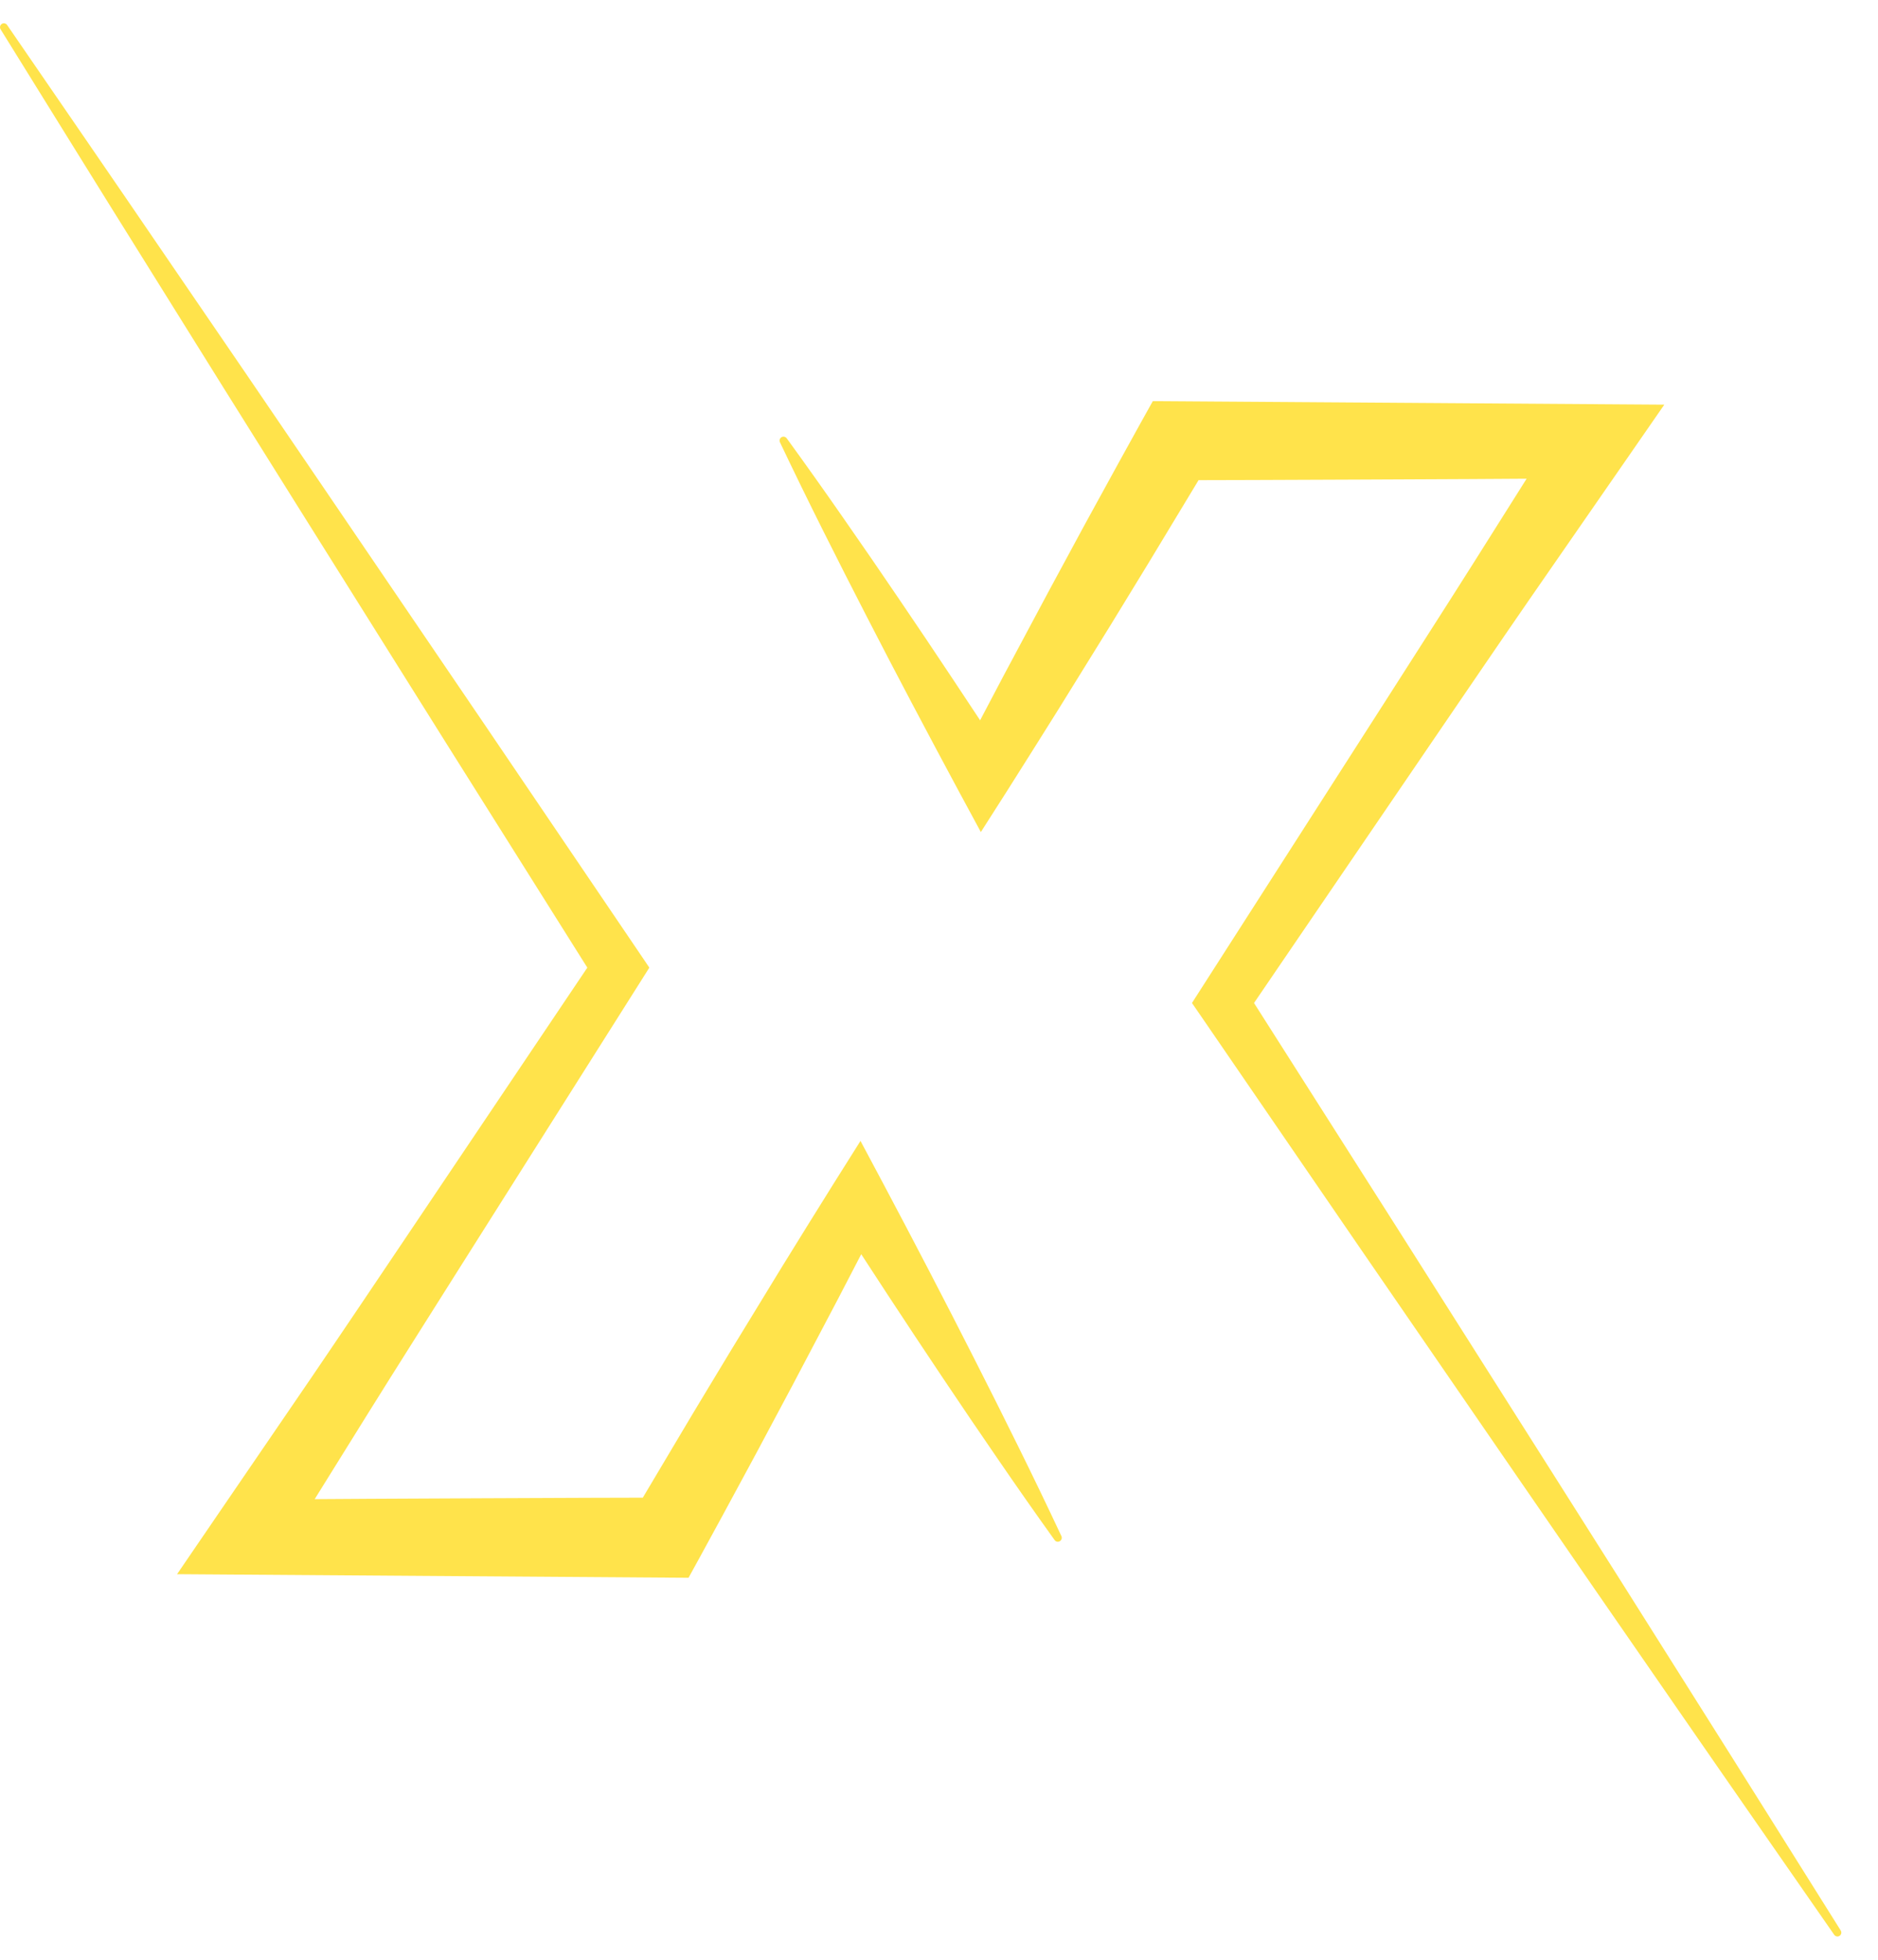 <svg width="46" height="48" viewBox="0 0 46 48" fill="none" xmlns="http://www.w3.org/2000/svg">
<path d="M45.087 47.283C43.877 45.356 42.67 43.426 41.454 41.502L39.633 38.615L37.807 35.731L34.151 29.965L30.716 24.566L35.135 18.082L36.298 16.378C36.688 15.811 37.073 15.241 37.466 14.676L39.816 11.283L40.766 9.911L28.237 9.825L27.972 10.3C27.587 10.991 27.208 11.686 26.827 12.38L26.542 12.9L26.26 13.422L25.695 14.467L24.576 16.561C24.386 16.922 24.196 17.282 24.007 17.642C23.79 17.313 23.572 16.985 23.354 16.656L22.689 15.66L22.018 14.667L21.342 13.677L20.659 12.691C20.203 12.034 19.74 11.382 19.269 10.734C19.242 10.698 19.192 10.684 19.15 10.704C19.102 10.727 19.081 10.784 19.104 10.832C19.448 11.555 19.799 12.274 20.157 12.989L20.697 14.06L21.243 15.127L21.794 16.191L22.351 17.252C22.725 17.957 23.098 18.663 23.477 19.365L24.025 20.379L24.677 19.357C25.102 18.689 25.521 18.017 25.942 17.347L27.192 15.328L27.811 14.315L28.121 13.808L28.428 13.3C28.738 12.787 29.049 12.274 29.358 11.76C29.603 11.763 37.094 11.731 37.393 11.725L36.101 13.775C35.735 14.358 35.362 14.936 34.993 15.516L33.881 17.255L29.428 24.204L29.196 24.566L29.428 24.903L33.289 30.534L37.157 36.159L39.094 38.971L41.035 41.779C42.328 43.652 43.63 45.519 44.928 47.389C44.957 47.43 45.014 47.442 45.057 47.415C45.102 47.387 45.115 47.328 45.087 47.283Z" fill="#FFE34B"/>
<path d="M24.945 35.436L24.405 34.35L23.859 33.269L23.308 32.19L22.752 31.115C22.378 30.399 22.005 29.684 21.625 28.972L21.077 27.944L20.425 28.98C20 29.657 19.581 30.338 19.16 31.018L17.91 33.065L17.29 34.092L16.981 34.605L16.674 35.12C16.364 35.641 16.054 36.161 15.745 36.682C15.5 36.679 8.007 36.712 7.708 36.718L9.001 34.639C9.367 34.048 9.74 33.462 10.109 32.874L11.221 31.112L15.674 24.066L15.905 23.7L15.674 23.358L11.813 17.662L7.944 11.971L6.008 9.127L4.066 6.287C2.774 4.392 1.472 2.503 0.174 0.612C0.145 0.57 0.088 0.557 0.045 0.585C2.62682e-05 0.614 -0.013 0.674 0.015 0.719C1.225 2.669 2.432 4.621 3.648 6.567L5.469 9.488L7.295 12.406L10.952 18.239L14.386 23.7L9.967 30.273L8.804 32.001C8.414 32.575 8.029 33.153 7.637 33.726L5.286 37.166L4.337 38.556L16.865 38.644L17.13 38.162C17.516 37.462 17.894 36.757 18.275 36.054L18.56 35.526L18.842 34.997L19.407 33.938L20.526 31.815C20.716 31.449 20.906 31.084 21.095 30.719C21.312 31.052 21.53 31.385 21.747 31.718L22.413 32.728L23.084 33.735L23.76 34.738L24.443 35.738C24.899 36.404 25.362 37.065 25.833 37.722C25.86 37.759 25.91 37.773 25.952 37.752C26 37.729 26.021 37.671 25.998 37.623C25.654 36.889 25.303 36.16 24.945 35.436Z" fill="#FFE34B"/>
</svg>
